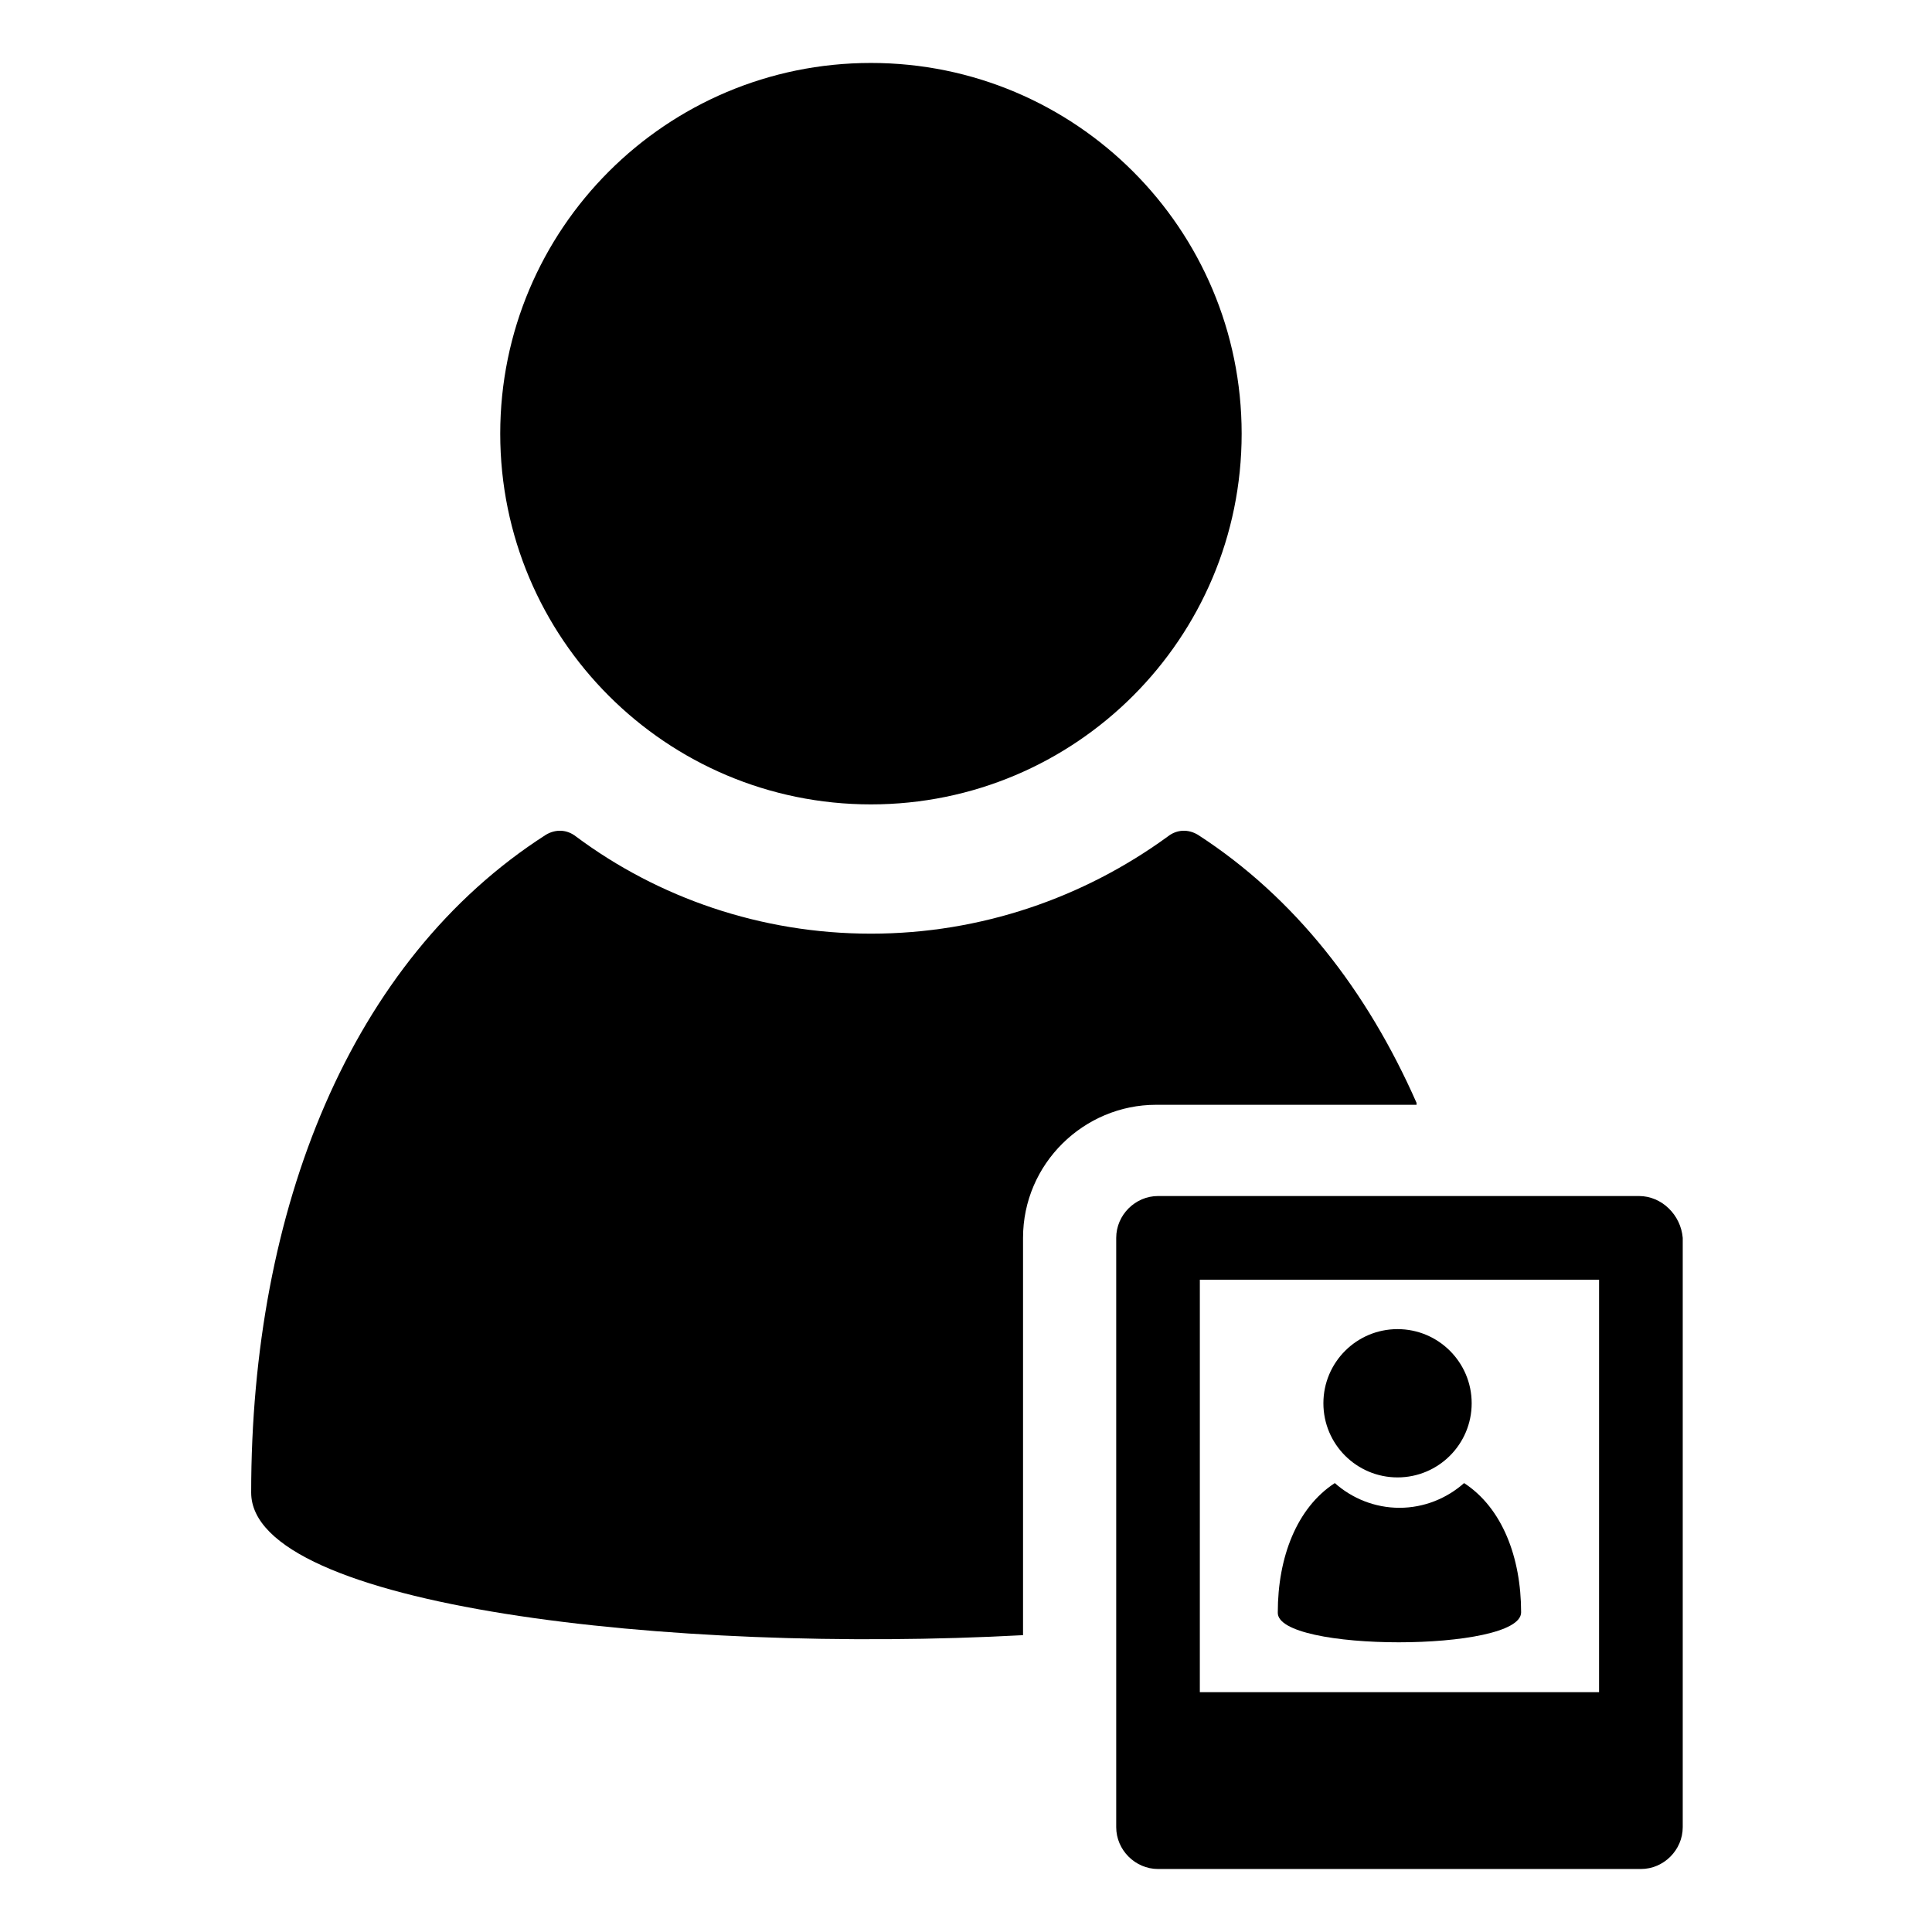 <?xml version="1.0" encoding="UTF-8"?>
<!-- Uploaded to: SVG Repo, www.svgrepo.com, Generator: SVG Repo Mixer Tools -->
<svg fill="#000000" width="800px" height="800px" version="1.1" viewBox="144 144 512 512" xmlns="http://www.w3.org/2000/svg">
 <g>
  <path d="m519.4 436.27c-13.098-29.727-32.242-54.41-57.938-71.039-2.519-1.512-5.543-1.512-8.062 0.504-22.168 16.121-49.375 25.695-78.594 25.695-29.223 0-56.426-9.574-78.09-25.695-2.519-2.016-5.543-2.016-8.062-0.504-51.891 33.25-78.09 99.25-78.09 174.32 0 30.23 111.34 42.824 204.55 37.785v-105.29c0-19.648 16.121-35.266 35.266-35.266h69.023z"/>
  <path d="m473.05 258.93c0 54.258-43.984 98.242-98.242 98.242-54.258 0-98.242-43.984-98.242-98.242 0-54.262 43.984-98.246 98.242-98.246 54.258 0 98.242 43.984 98.242 98.246"/>
  <path d="m578.35 460.96h-127.46c-6.047 0-11.082 5.039-11.082 11.082v156.18c0 6.047 5.039 11.082 11.082 11.082h127.97c6.047 0 11.082-5.039 11.082-11.082v-156.18c-0.504-6.047-5.539-11.082-11.586-11.082zm-10.582 131.49h-105.8l0.004-109.32h105.8z"/>
  <path d="m547.11 571.29c0-14.609-5.039-27.711-15.113-34.258-4.535 4.031-10.578 6.551-17.129 6.551-6.551 0-12.594-2.519-17.129-6.551-10.078 6.551-15.113 19.648-15.113 34.258-0.504 10.582 64.484 10.582 64.484 0z"/>
  <path d="m534.01 515.88c0 10.852-8.797 19.648-19.648 19.648-10.852 0-19.648-8.797-19.648-19.648s8.797-19.648 19.648-19.648c10.852 0 19.648 8.797 19.648 19.648"/>
 </g>
</svg>